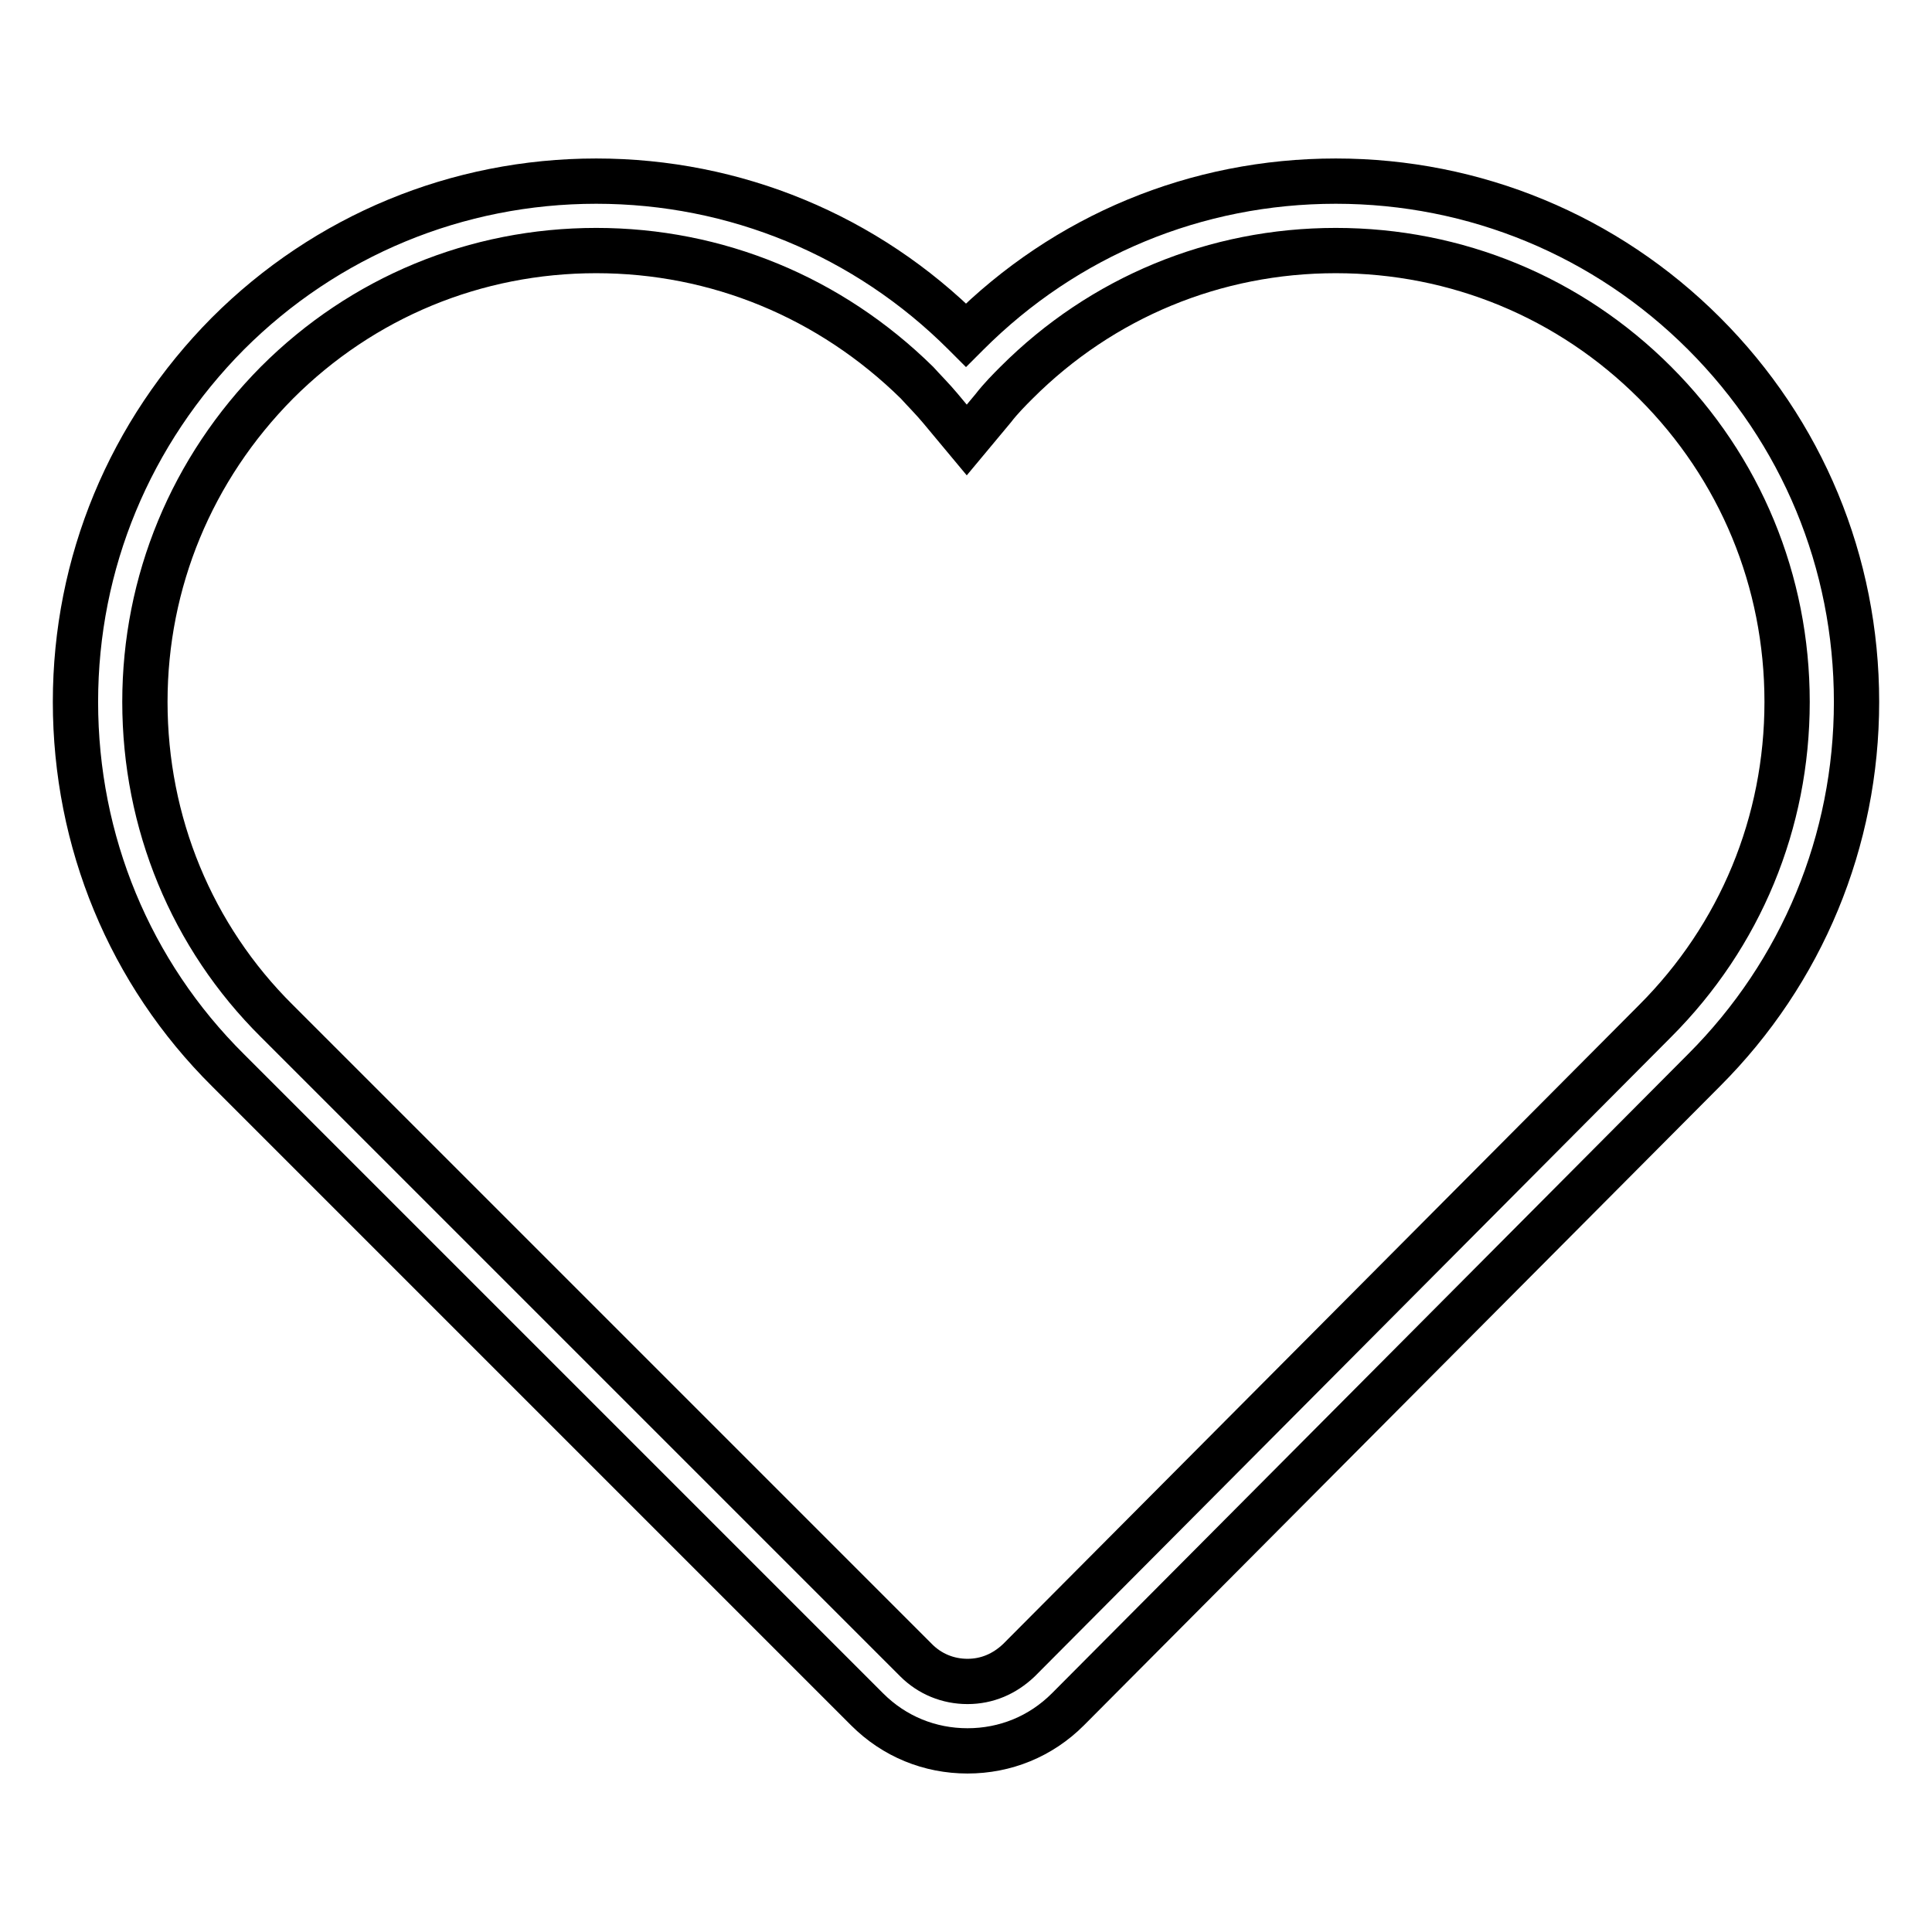 <?xml version="1.0" encoding="utf-8"?>
<!-- Svg Vector Icons : http://www.onlinewebfonts.com/icon -->
<!DOCTYPE svg PUBLIC "-//W3C//DTD SVG 1.1//EN" "http://www.w3.org/Graphics/SVG/1.1/DTD/svg11.dtd">
<svg version="1.1" xmlns="http://www.w3.org/2000/svg" xmlns:xlink="http://www.w3.org/1999/xlink" x="0px" y="0px" viewBox="0 0 256 256" enable-background="new 0 0 256 256" xml:space="preserve">
<g> <path stroke-width="6" fill-opacity="0" stroke="#000000"  d="M128.2,232c-5,0-9.7-1.9-13.3-5.5l-84.7-84.7C17.2,128.9,10,111.5,10,93c0-18.4,7.2-35.7,20.2-48.8 C43.2,31.2,60.6,24,79,24c18.4,0,35.8,7.2,48.8,20.2c0.1,0.1,0.1,0.1,0.2,0.2c0.1-0.1,0.1-0.1,0.2-0.2c13-13,30.3-20.2,48.8-20.2 c18.4,0,35.8,7.2,48.8,20.2c13,13,20.2,30.3,20.2,48.8c0,18.4-7.2,35.8-20.2,48.8l-84.3,84.7C137.9,230.1,133.2,232,128.2,232z  M79,33.2c-16,0-31,6.2-42.3,17.5C25.4,62.1,19.2,77.1,19.2,93c0,16,6.2,31.1,17.5,42.3l84.7,84.7c1.8,1.8,4.2,2.8,6.8,2.8 c2.6,0,4.9-1,6.8-2.8l84.3-84.7c11.3-11.3,17.5-26.3,17.5-42.3c0-16-6.2-31-17.5-42.3c-11.3-11.3-26.3-17.5-42.3-17.5 c-16,0-31,6.2-42.3,17.5c-0.9,0.9-2.1,2.1-3.1,3.4l-3.5,4.2l-3.5-4.2c-1-1.2-2.2-2.4-3.1-3.4C110,39.4,95,33.2,79,33.2z"/></g>
</svg>